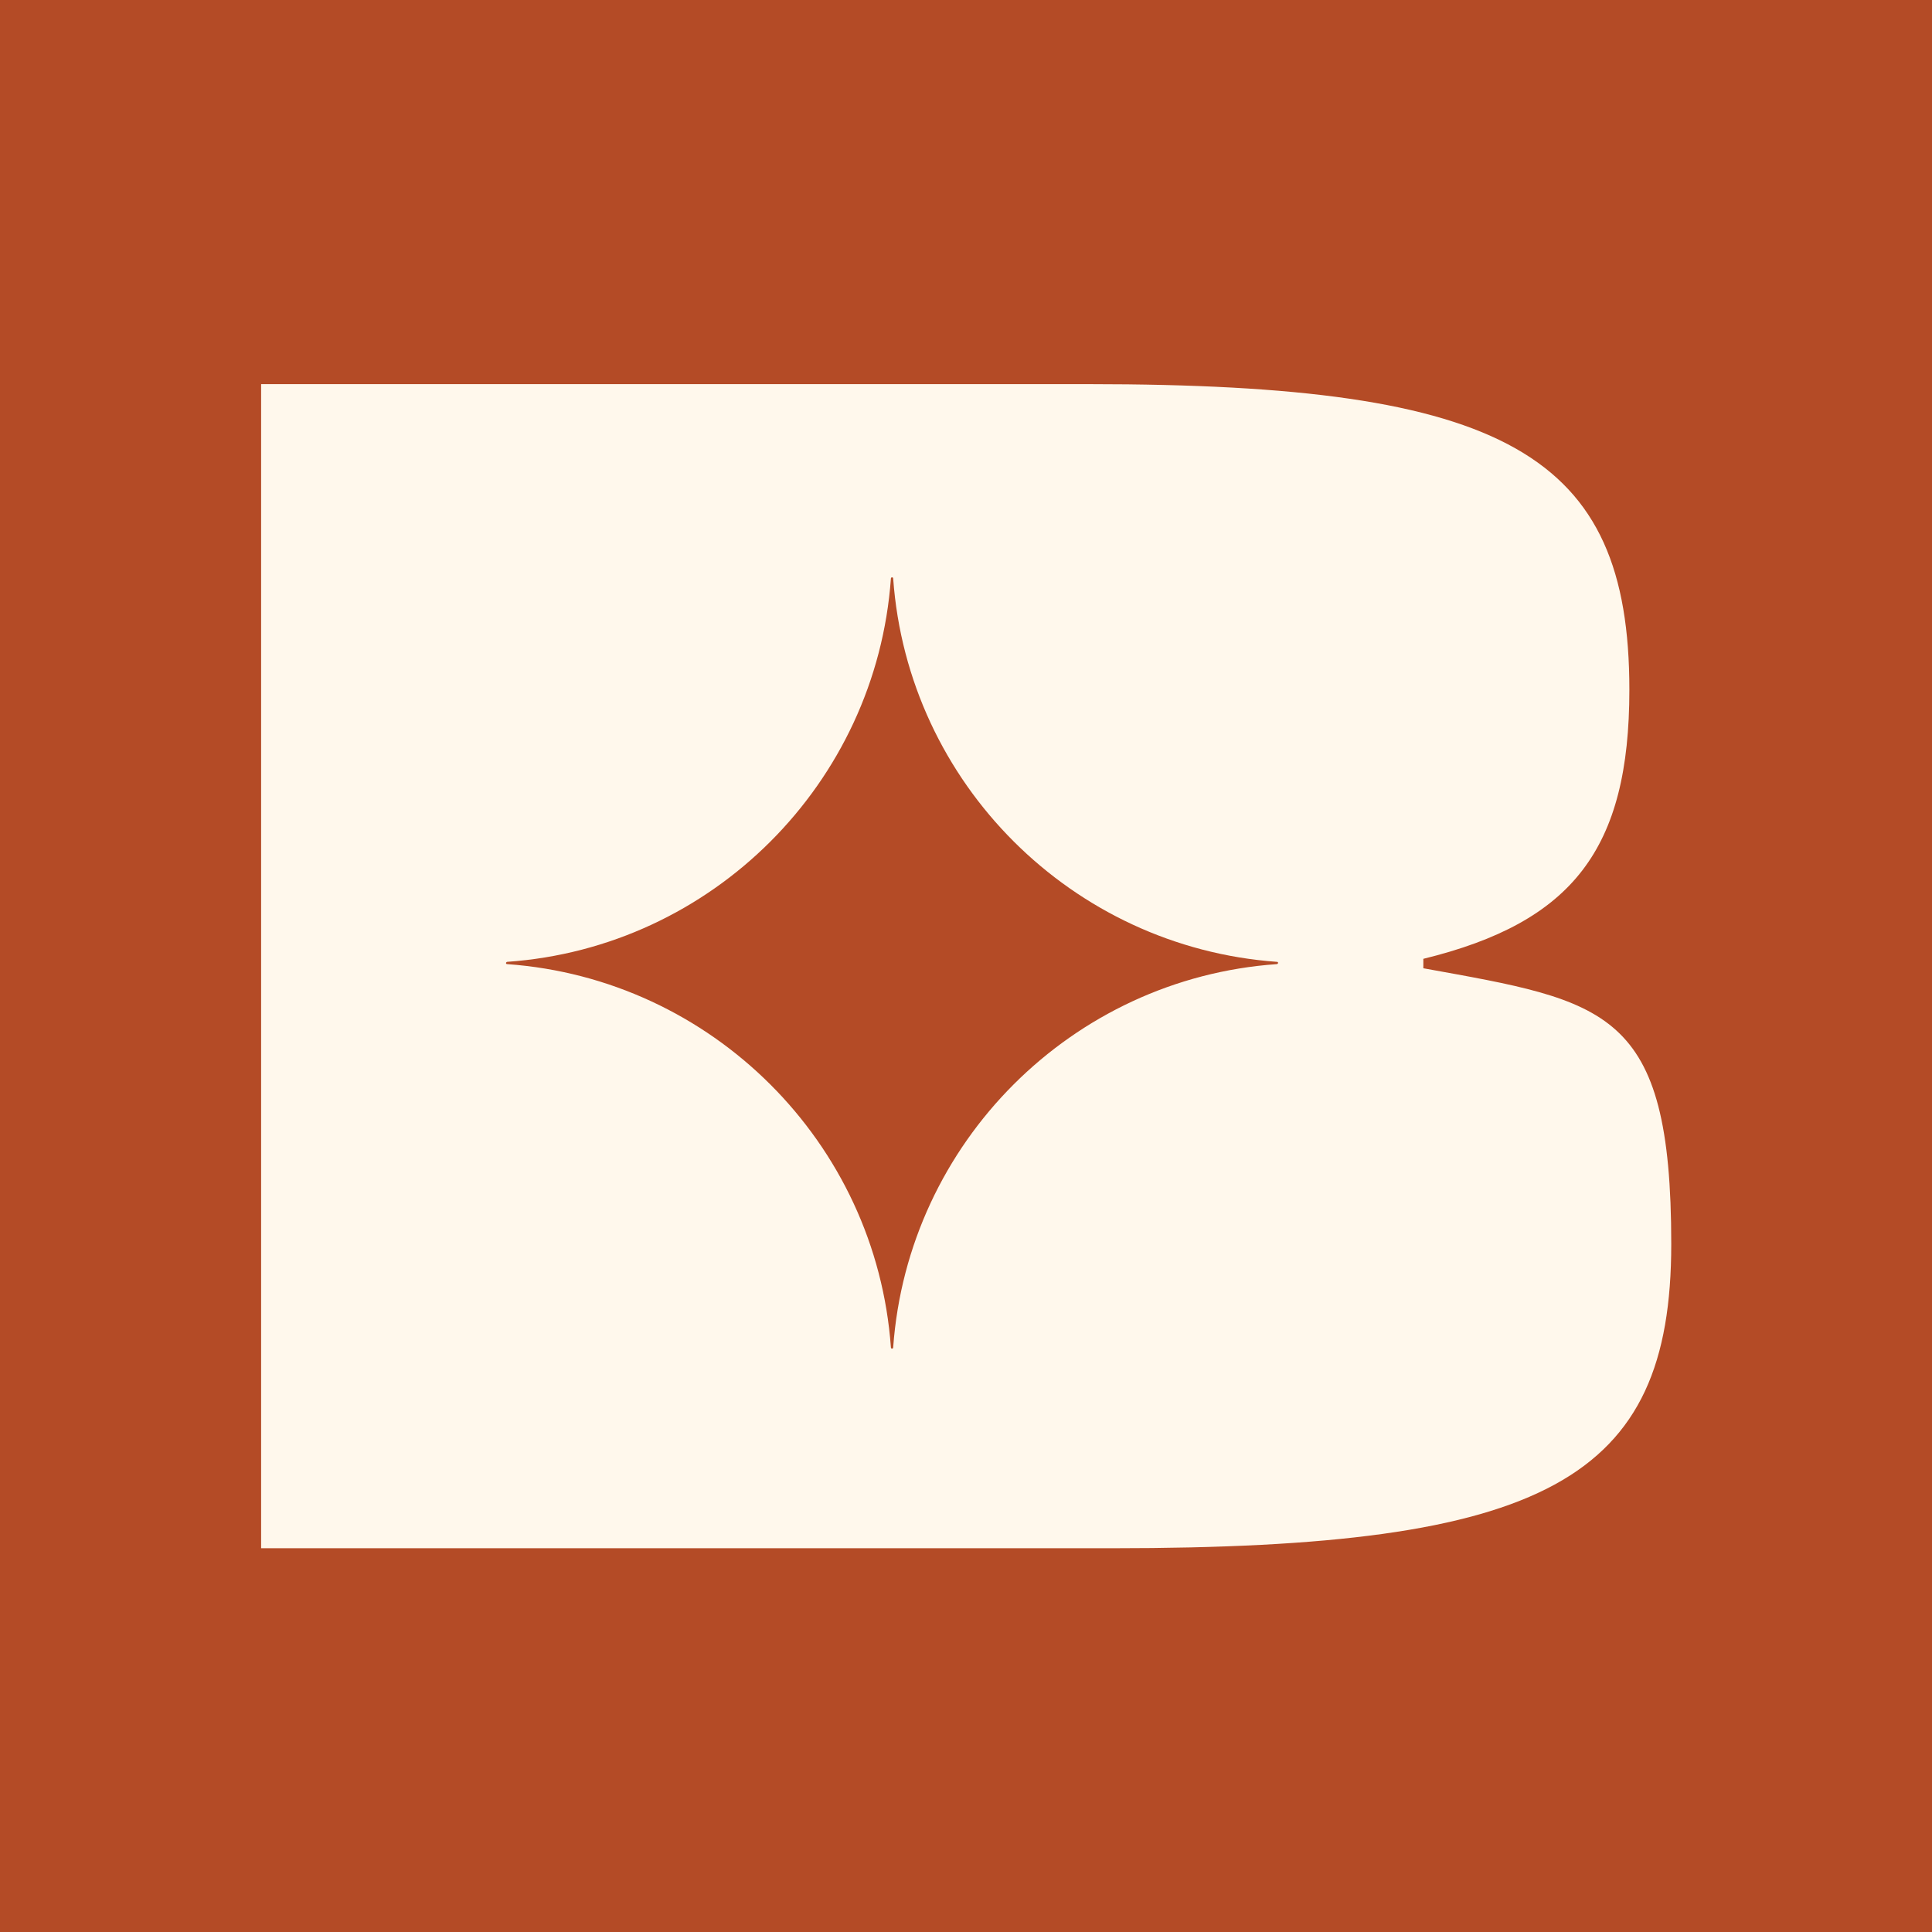 <svg xmlns="http://www.w3.org/2000/svg" id="Calque_2" viewBox="0 0 512 512"><defs><style>      .st0 {        fill: #b44b26;      }      .st1 {        fill: #fff8ec;      }    </style></defs><rect class="st0" width="512" height="512"></rect><path class="st1" d="M377.2,256.3v-2.2c39.6-9.7,54.6-29.1,54.6-71.3,0-62.5-32.6-81-143.2-81H69.2v308.5h225.6c115,0,148.1-18.1,148.1-80.6s-17.1-64.3-65.7-73.1v-.2ZM338.4,255.5c-54.3,3.8-97.8,47.3-101.7,101.6,0,.4-.6.4-.6,0-3.9-54.3-47.4-97.7-101.7-101.6-.4,0-.4-.5,0-.6,54.3-3.8,97.8-47.3,101.7-101.6,0-.4.6-.4.6,0,3.9,54.3,47.4,97.7,101.7,101.6.4,0,.4.5,0,.6Z"></path></svg>